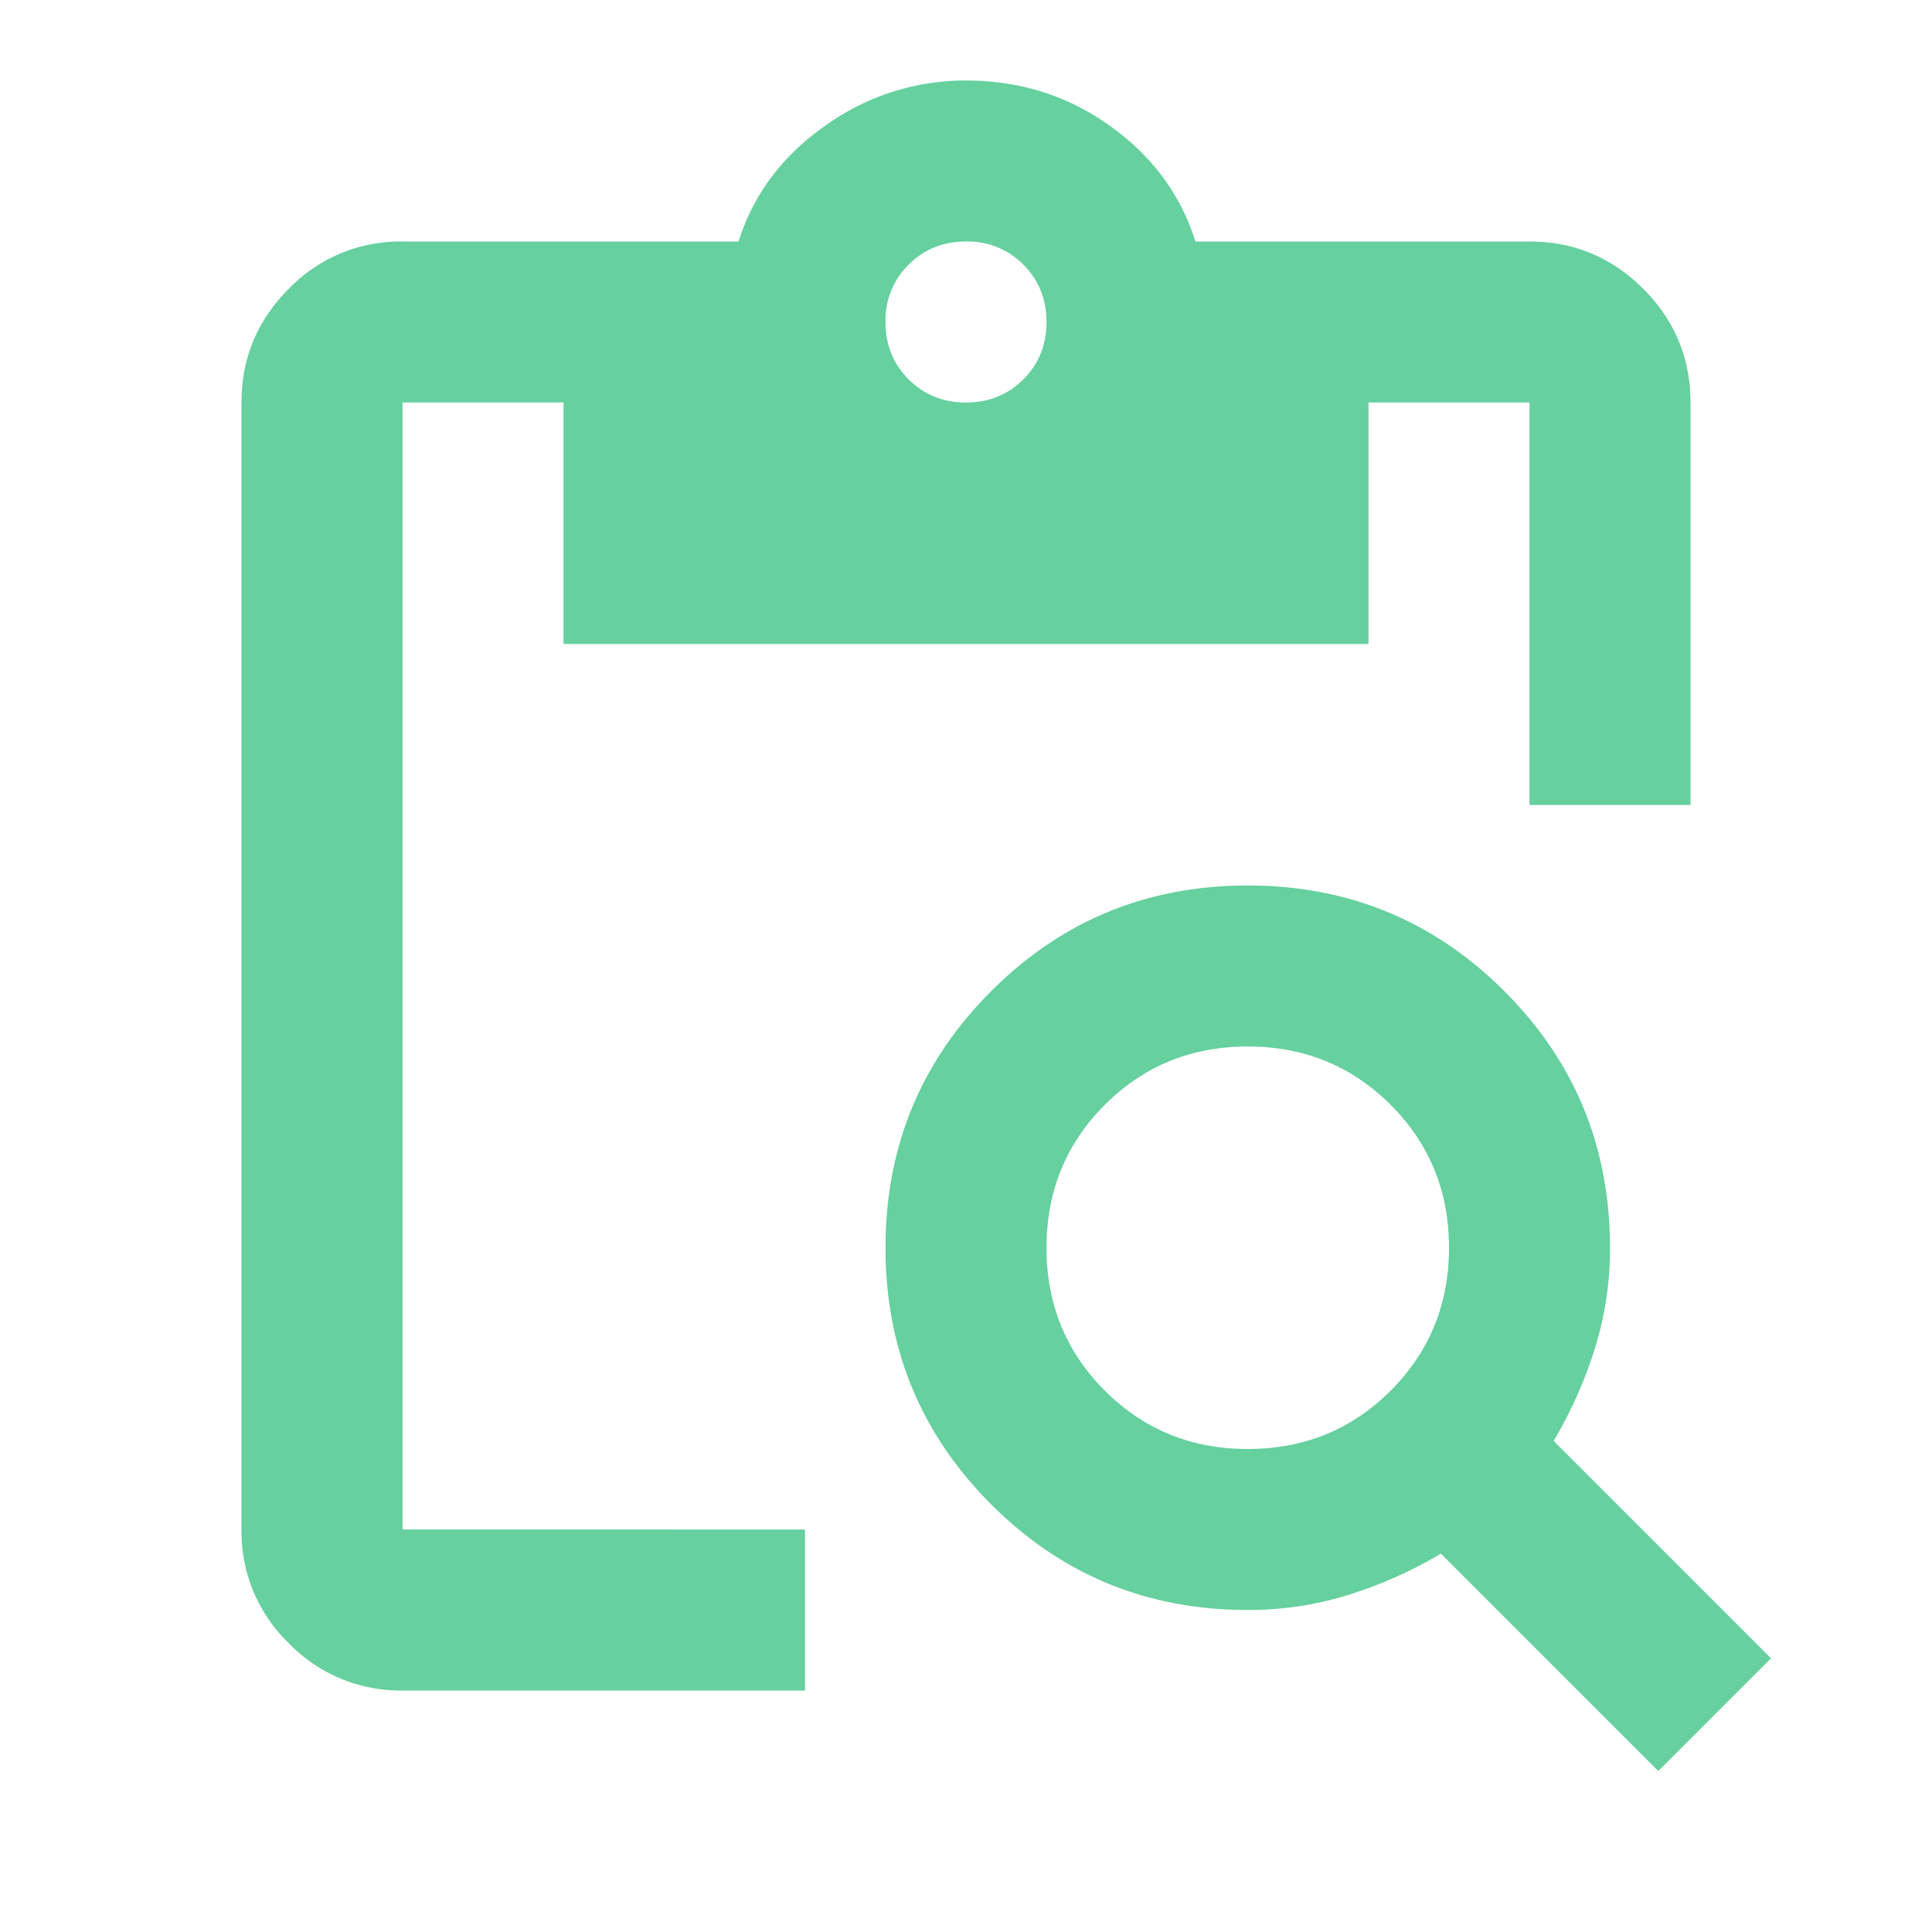 <svg xmlns="http://www.w3.org/2000/svg" fill="none" viewBox="0 0 36 36"><path fill="#66D09F" d="m30.9 33-4.05-4.05a8.173 8.173 0 0 1-1.725.769A6.25 6.25 0 0 1 23.25 30c-1.875 0-3.469-.656-4.781-1.969-1.313-1.312-1.969-2.906-1.969-4.781 0-1.875.656-3.469 1.969-4.781 1.312-1.313 2.906-1.969 4.781-1.969 1.875 0 3.469.656 4.781 1.969C29.344 19.78 30 21.375 30 23.25a6.25 6.25 0 0 1-.281 1.875 8.173 8.173 0 0 1-.769 1.725L33 30.9 30.9 33Zm-7.65-6c1.05 0 1.938-.363 2.663-1.087C26.637 25.187 27 24.3 27 23.25c0-1.05-.363-1.938-1.087-2.663-.726-.724-1.613-1.087-2.663-1.087-1.05 0-1.938.363-2.663 1.087-.724.726-1.087 1.613-1.087 2.663 0 1.05.363 1.938 1.087 2.663C21.313 26.637 22.2 27 23.25 27Zm8.25-12h-3V7.5h-3V12h-15V7.5h-3v21H15v3H7.5a2.889 2.889 0 0 1-2.119-.881A2.889 2.889 0 0 1 4.5 28.5v-21c0-.825.294-1.531.881-2.119A2.889 2.889 0 0 1 7.5 4.5h6.262c.275-.875.813-1.594 1.613-2.156A4.467 4.467 0 0 1 18 1.5c1 0 1.894.281 2.681.844.788.562 1.319 1.281 1.594 2.156H28.5c.825 0 1.531.294 2.119.881.587.588.881 1.294.881 2.119V15ZM18 7.5c.425 0 .781-.144 1.069-.431.287-.288.431-.644.431-1.069 0-.425-.144-.781-.431-1.069A1.451 1.451 0 0 0 18 4.5c-.425 0-.781.144-1.069.431A1.451 1.451 0 0 0 16.5 6c0 .425.144.781.431 1.069.288.287.644.431 1.069.431Z"/></svg>